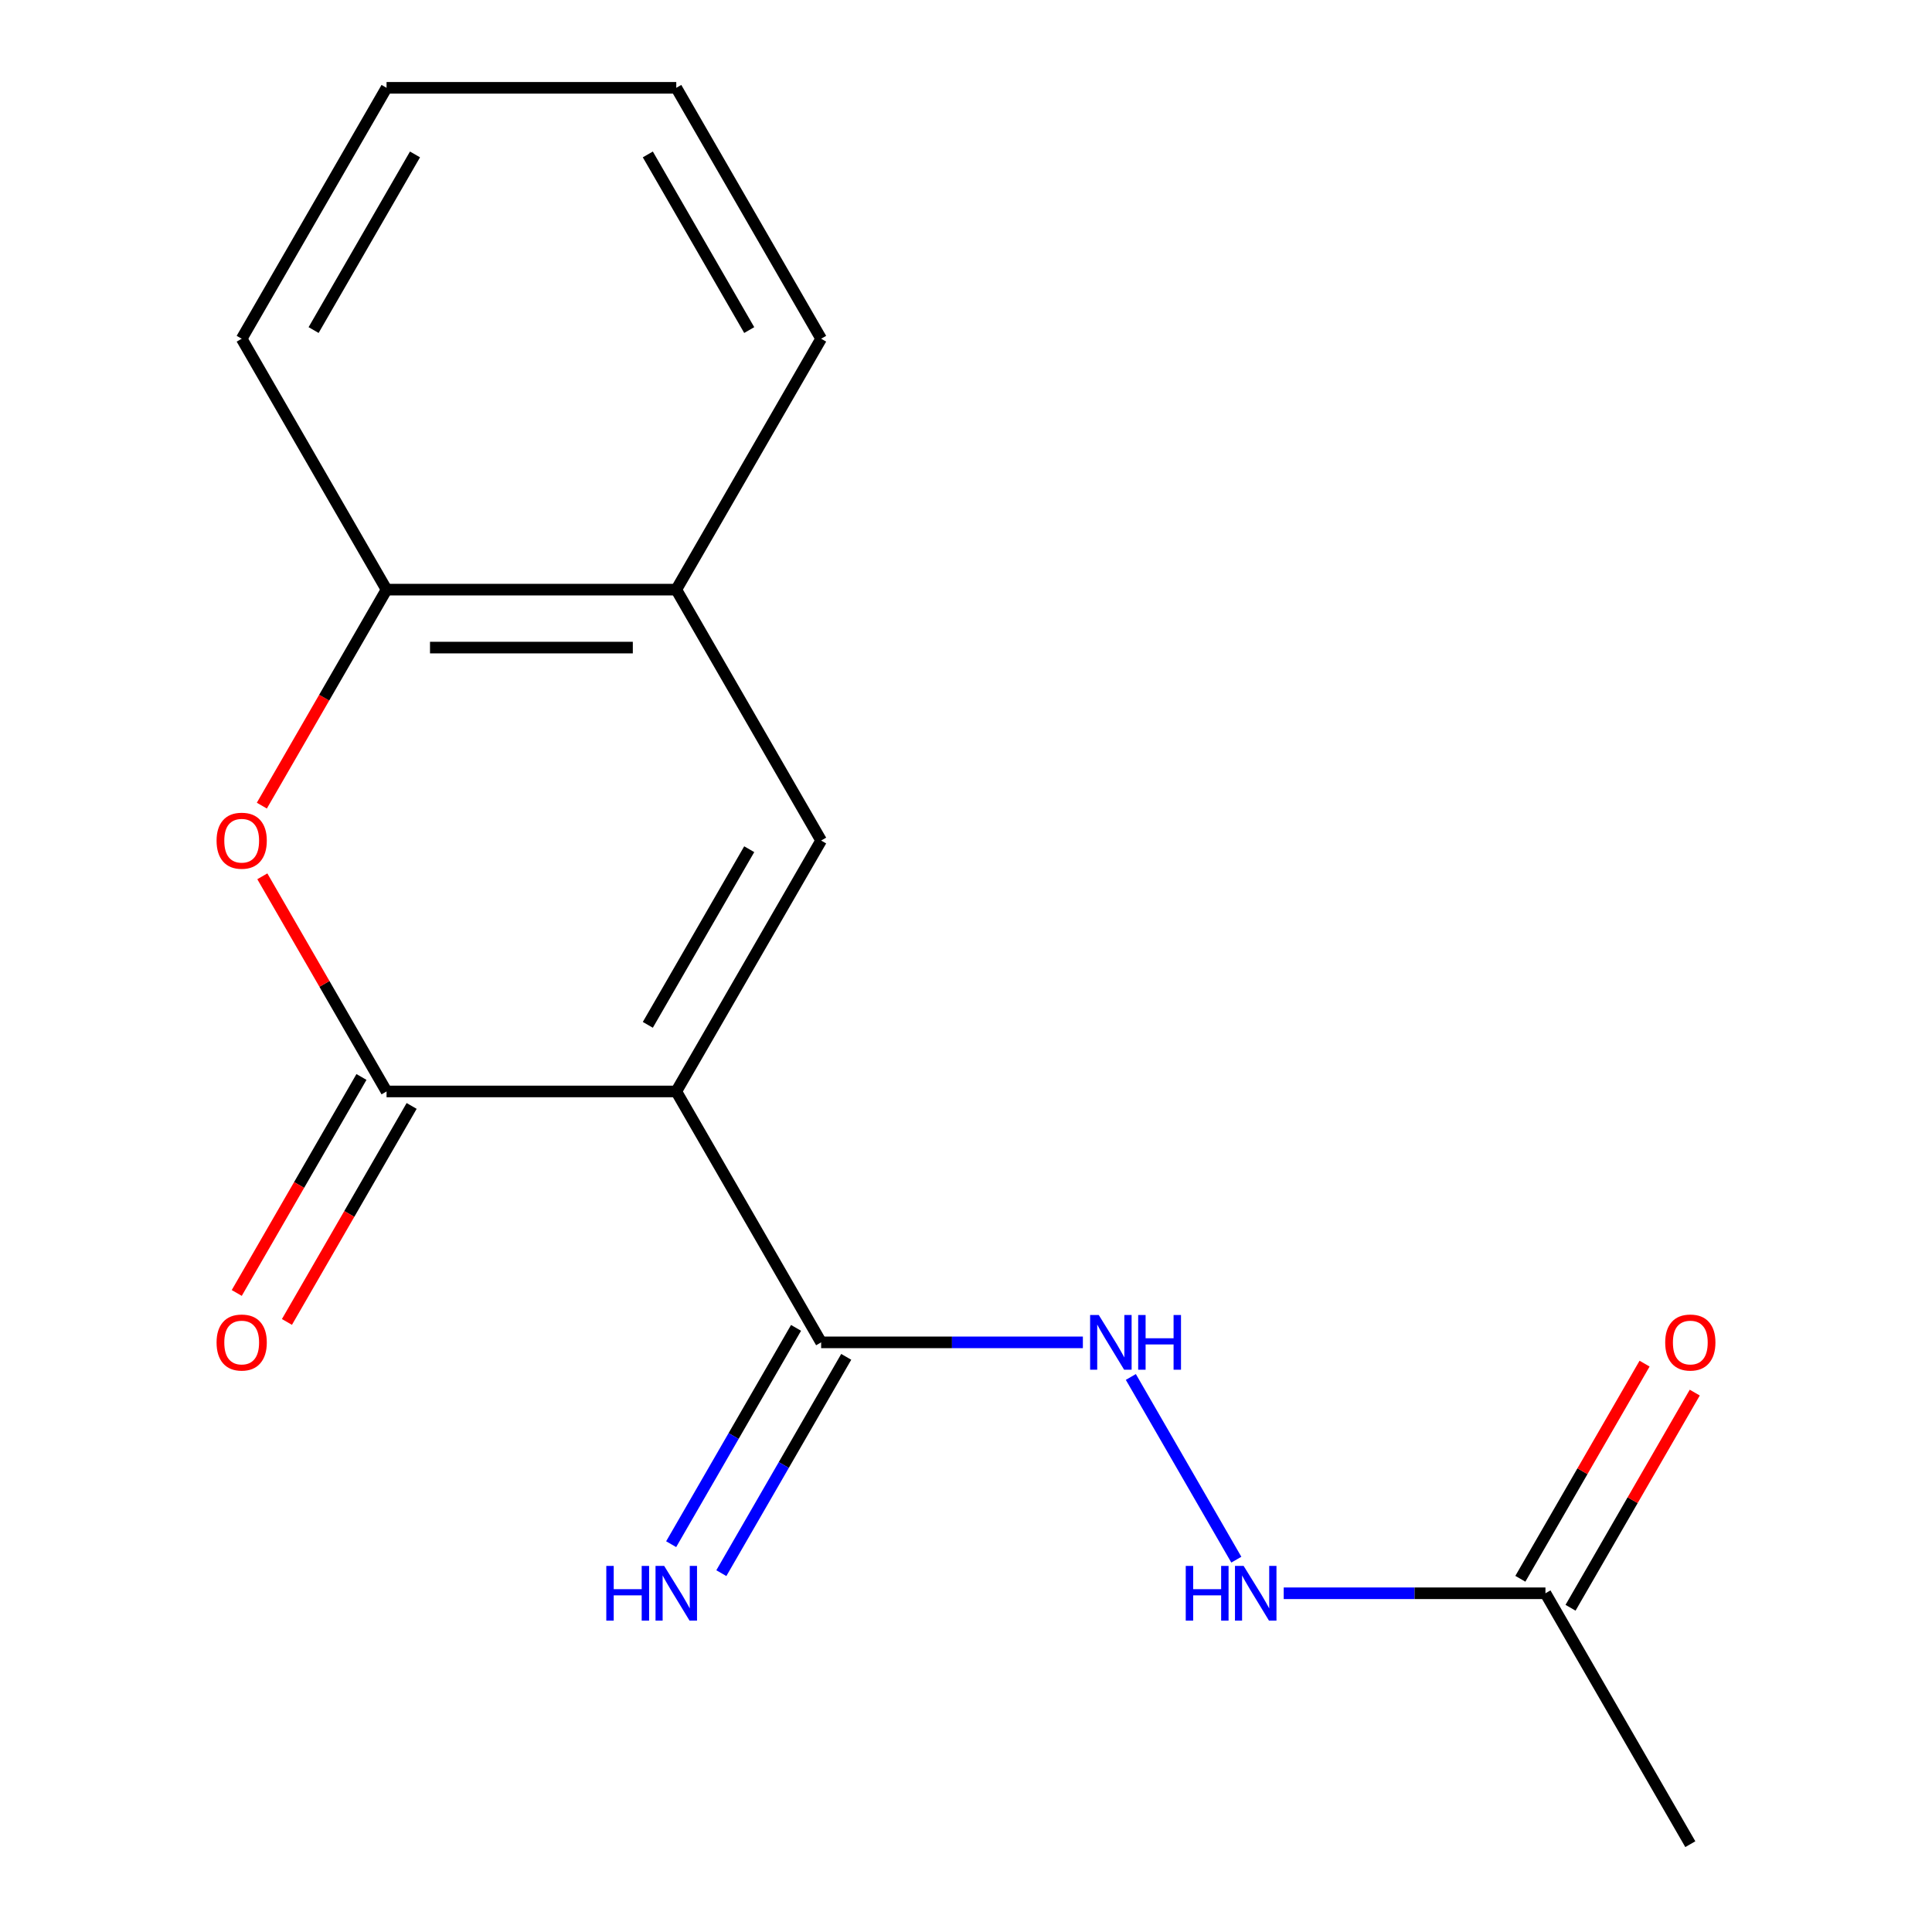 <?xml version='1.0' encoding='iso-8859-1'?>
<svg version='1.1' baseProfile='full'
              xmlns='http://www.w3.org/2000/svg'
                      xmlns:rdkit='http://www.rdkit.org/xml'
                      xmlns:xlink='http://www.w3.org/1999/xlink'
                  xml:space='preserve'
width='1000px' height='1000px' viewBox='0 0 1000 1000'>
<!-- END OF HEADER -->
<rect style='opacity:1.0;fill:#FFFFFF;stroke:none' width='1000' height='1000' x='0' y='0'> </rect>
<path class='bond-0' d='M 350.039,564.935 L 200.078,564.935' style='fill:none;fill-rule:evenodd;stroke:#000000;stroke-width:6px;stroke-linecap:butt;stroke-linejoin:miter;stroke-opacity:1' />
<path class='bond-1' d='M 350.039,564.935 L 425.019,435.065' style='fill:none;fill-rule:evenodd;stroke:#000000;stroke-width:6px;stroke-linecap:butt;stroke-linejoin:miter;stroke-opacity:1' />
<path class='bond-1' d='M 335.312,530.458 L 387.798,439.549' style='fill:none;fill-rule:evenodd;stroke:#000000;stroke-width:6px;stroke-linecap:butt;stroke-linejoin:miter;stroke-opacity:1' />
<path class='bond-3' d='M 350.039,564.935 L 425.019,694.805' style='fill:none;fill-rule:evenodd;stroke:#000000;stroke-width:6px;stroke-linecap:butt;stroke-linejoin:miter;stroke-opacity:1' />
<path class='bond-2' d='M 200.078,564.935 L 167.931,509.255' style='fill:none;fill-rule:evenodd;stroke:#000000;stroke-width:6px;stroke-linecap:butt;stroke-linejoin:miter;stroke-opacity:1' />
<path class='bond-2' d='M 167.931,509.255 L 135.783,453.574' style='fill:none;fill-rule:evenodd;stroke:#FF0000;stroke-width:6px;stroke-linecap:butt;stroke-linejoin:miter;stroke-opacity:1' />
<path class='bond-10' d='M 187.091,557.437 L 154.817,613.338' style='fill:none;fill-rule:evenodd;stroke:#000000;stroke-width:6px;stroke-linecap:butt;stroke-linejoin:miter;stroke-opacity:1' />
<path class='bond-10' d='M 154.817,613.338 L 122.542,669.238' style='fill:none;fill-rule:evenodd;stroke:#FF0000;stroke-width:6px;stroke-linecap:butt;stroke-linejoin:miter;stroke-opacity:1' />
<path class='bond-10' d='M 213.065,572.433 L 180.791,628.334' style='fill:none;fill-rule:evenodd;stroke:#000000;stroke-width:6px;stroke-linecap:butt;stroke-linejoin:miter;stroke-opacity:1' />
<path class='bond-10' d='M 180.791,628.334 L 148.516,684.234' style='fill:none;fill-rule:evenodd;stroke:#FF0000;stroke-width:6px;stroke-linecap:butt;stroke-linejoin:miter;stroke-opacity:1' />
<path class='bond-4' d='M 425.019,435.065 L 350.039,305.195' style='fill:none;fill-rule:evenodd;stroke:#000000;stroke-width:6px;stroke-linecap:butt;stroke-linejoin:miter;stroke-opacity:1' />
<path class='bond-17' d='M 135.529,416.996 L 167.804,361.095' style='fill:none;fill-rule:evenodd;stroke:#FF0000;stroke-width:6px;stroke-linecap:butt;stroke-linejoin:miter;stroke-opacity:1' />
<path class='bond-17' d='M 167.804,361.095 L 200.078,305.195' style='fill:none;fill-rule:evenodd;stroke:#000000;stroke-width:6px;stroke-linecap:butt;stroke-linejoin:miter;stroke-opacity:1' />
<path class='bond-6' d='M 425.019,694.805 L 492.755,694.805' style='fill:none;fill-rule:evenodd;stroke:#000000;stroke-width:6px;stroke-linecap:butt;stroke-linejoin:miter;stroke-opacity:1' />
<path class='bond-6' d='M 492.755,694.805 L 560.492,694.805' style='fill:none;fill-rule:evenodd;stroke:#0000FF;stroke-width:6px;stroke-linecap:butt;stroke-linejoin:miter;stroke-opacity:1' />
<path class='bond-9' d='M 412.032,687.307 L 379.712,743.288' style='fill:none;fill-rule:evenodd;stroke:#000000;stroke-width:6px;stroke-linecap:butt;stroke-linejoin:miter;stroke-opacity:1' />
<path class='bond-9' d='M 379.712,743.288 L 347.392,799.268' style='fill:none;fill-rule:evenodd;stroke:#0000FF;stroke-width:6px;stroke-linecap:butt;stroke-linejoin:miter;stroke-opacity:1' />
<path class='bond-9' d='M 438.006,702.303 L 405.686,758.284' style='fill:none;fill-rule:evenodd;stroke:#000000;stroke-width:6px;stroke-linecap:butt;stroke-linejoin:miter;stroke-opacity:1' />
<path class='bond-9' d='M 405.686,758.284 L 373.366,814.264' style='fill:none;fill-rule:evenodd;stroke:#0000FF;stroke-width:6px;stroke-linecap:butt;stroke-linejoin:miter;stroke-opacity:1' />
<path class='bond-5' d='M 350.039,305.195 L 200.078,305.195' style='fill:none;fill-rule:evenodd;stroke:#000000;stroke-width:6px;stroke-linecap:butt;stroke-linejoin:miter;stroke-opacity:1' />
<path class='bond-5' d='M 327.545,335.187 L 222.572,335.187' style='fill:none;fill-rule:evenodd;stroke:#000000;stroke-width:6px;stroke-linecap:butt;stroke-linejoin:miter;stroke-opacity:1' />
<path class='bond-12' d='M 350.039,305.195 L 425.019,175.325' style='fill:none;fill-rule:evenodd;stroke:#000000;stroke-width:6px;stroke-linecap:butt;stroke-linejoin:miter;stroke-opacity:1' />
<path class='bond-13' d='M 200.078,305.195 L 125.097,175.325' style='fill:none;fill-rule:evenodd;stroke:#000000;stroke-width:6px;stroke-linecap:butt;stroke-linejoin:miter;stroke-opacity:1' />
<path class='bond-7' d='M 585.32,712.714 L 639.92,807.283' style='fill:none;fill-rule:evenodd;stroke:#0000FF;stroke-width:6px;stroke-linecap:butt;stroke-linejoin:miter;stroke-opacity:1' />
<path class='bond-8' d='M 664.45,824.675 L 732.186,824.675' style='fill:none;fill-rule:evenodd;stroke:#0000FF;stroke-width:6px;stroke-linecap:butt;stroke-linejoin:miter;stroke-opacity:1' />
<path class='bond-8' d='M 732.186,824.675 L 799.922,824.675' style='fill:none;fill-rule:evenodd;stroke:#000000;stroke-width:6px;stroke-linecap:butt;stroke-linejoin:miter;stroke-opacity:1' />
<path class='bond-11' d='M 812.909,832.173 L 845.056,776.493' style='fill:none;fill-rule:evenodd;stroke:#000000;stroke-width:6px;stroke-linecap:butt;stroke-linejoin:miter;stroke-opacity:1' />
<path class='bond-11' d='M 845.056,776.493 L 877.204,720.812' style='fill:none;fill-rule:evenodd;stroke:#FF0000;stroke-width:6px;stroke-linecap:butt;stroke-linejoin:miter;stroke-opacity:1' />
<path class='bond-11' d='M 786.935,817.177 L 819.082,761.497' style='fill:none;fill-rule:evenodd;stroke:#000000;stroke-width:6px;stroke-linecap:butt;stroke-linejoin:miter;stroke-opacity:1' />
<path class='bond-11' d='M 819.082,761.497 L 851.23,705.816' style='fill:none;fill-rule:evenodd;stroke:#FF0000;stroke-width:6px;stroke-linecap:butt;stroke-linejoin:miter;stroke-opacity:1' />
<path class='bond-14' d='M 799.922,824.675 L 874.903,954.545' style='fill:none;fill-rule:evenodd;stroke:#000000;stroke-width:6px;stroke-linecap:butt;stroke-linejoin:miter;stroke-opacity:1' />
<path class='bond-16' d='M 425.019,175.325 L 350.039,45.455' style='fill:none;fill-rule:evenodd;stroke:#000000;stroke-width:6px;stroke-linecap:butt;stroke-linejoin:miter;stroke-opacity:1' />
<path class='bond-16' d='M 387.798,170.84 L 335.312,79.931' style='fill:none;fill-rule:evenodd;stroke:#000000;stroke-width:6px;stroke-linecap:butt;stroke-linejoin:miter;stroke-opacity:1' />
<path class='bond-18' d='M 125.097,175.325 L 200.078,45.455' style='fill:none;fill-rule:evenodd;stroke:#000000;stroke-width:6px;stroke-linecap:butt;stroke-linejoin:miter;stroke-opacity:1' />
<path class='bond-18' d='M 162.318,170.84 L 214.805,79.931' style='fill:none;fill-rule:evenodd;stroke:#000000;stroke-width:6px;stroke-linecap:butt;stroke-linejoin:miter;stroke-opacity:1' />
<path class='bond-15' d='M 200.078,45.455 L 350.039,45.455' style='fill:none;fill-rule:evenodd;stroke:#000000;stroke-width:6px;stroke-linecap:butt;stroke-linejoin:miter;stroke-opacity:1' />
<path  class='atom-3' d='M 112.097 435.145
Q 112.097 428.345, 115.457 424.545
Q 118.817 420.745, 125.097 420.745
Q 131.377 420.745, 134.737 424.545
Q 138.097 428.345, 138.097 435.145
Q 138.097 442.025, 134.697 445.945
Q 131.297 449.825, 125.097 449.825
Q 118.857 449.825, 115.457 445.945
Q 112.097 442.065, 112.097 435.145
M 125.097 446.625
Q 129.417 446.625, 131.737 443.745
Q 134.097 440.825, 134.097 435.145
Q 134.097 429.585, 131.737 426.785
Q 129.417 423.945, 125.097 423.945
Q 120.777 423.945, 118.417 426.745
Q 116.097 429.545, 116.097 435.145
Q 116.097 440.865, 118.417 443.745
Q 120.777 446.625, 125.097 446.625
' fill='#FF0000'/>
<path  class='atom-7' d='M 568.721 680.645
L 578.001 695.645
Q 578.921 697.125, 580.401 699.805
Q 581.881 702.485, 581.961 702.645
L 581.961 680.645
L 585.721 680.645
L 585.721 708.965
L 581.841 708.965
L 571.881 692.565
Q 570.721 690.645, 569.481 688.445
Q 568.281 686.245, 567.921 685.565
L 567.921 708.965
L 564.241 708.965
L 564.241 680.645
L 568.721 680.645
' fill='#0000FF'/>
<path  class='atom-7' d='M 589.121 680.645
L 592.961 680.645
L 592.961 692.685
L 607.441 692.685
L 607.441 680.645
L 611.281 680.645
L 611.281 708.965
L 607.441 708.965
L 607.441 695.885
L 592.961 695.885
L 592.961 708.965
L 589.121 708.965
L 589.121 680.645
' fill='#0000FF'/>
<path  class='atom-8' d='M 613.741 810.515
L 617.581 810.515
L 617.581 822.555
L 632.061 822.555
L 632.061 810.515
L 635.901 810.515
L 635.901 838.835
L 632.061 838.835
L 632.061 825.755
L 617.581 825.755
L 617.581 838.835
L 613.741 838.835
L 613.741 810.515
' fill='#0000FF'/>
<path  class='atom-8' d='M 643.701 810.515
L 652.981 825.515
Q 653.901 826.995, 655.381 829.675
Q 656.861 832.355, 656.941 832.515
L 656.941 810.515
L 660.701 810.515
L 660.701 838.835
L 656.821 838.835
L 646.861 822.435
Q 645.701 820.515, 644.461 818.315
Q 643.261 816.115, 642.901 815.435
L 642.901 838.835
L 639.221 838.835
L 639.221 810.515
L 643.701 810.515
' fill='#0000FF'/>
<path  class='atom-10' d='M 313.819 810.515
L 317.659 810.515
L 317.659 822.555
L 332.139 822.555
L 332.139 810.515
L 335.979 810.515
L 335.979 838.835
L 332.139 838.835
L 332.139 825.755
L 317.659 825.755
L 317.659 838.835
L 313.819 838.835
L 313.819 810.515
' fill='#0000FF'/>
<path  class='atom-10' d='M 343.779 810.515
L 353.059 825.515
Q 353.979 826.995, 355.459 829.675
Q 356.939 832.355, 357.019 832.515
L 357.019 810.515
L 360.779 810.515
L 360.779 838.835
L 356.899 838.835
L 346.939 822.435
Q 345.779 820.515, 344.539 818.315
Q 343.339 816.115, 342.979 815.435
L 342.979 838.835
L 339.299 838.835
L 339.299 810.515
L 343.779 810.515
' fill='#0000FF'/>
<path  class='atom-11' d='M 112.097 694.885
Q 112.097 688.085, 115.457 684.285
Q 118.817 680.485, 125.097 680.485
Q 131.377 680.485, 134.737 684.285
Q 138.097 688.085, 138.097 694.885
Q 138.097 701.765, 134.697 705.685
Q 131.297 709.565, 125.097 709.565
Q 118.857 709.565, 115.457 705.685
Q 112.097 701.805, 112.097 694.885
M 125.097 706.365
Q 129.417 706.365, 131.737 703.485
Q 134.097 700.565, 134.097 694.885
Q 134.097 689.325, 131.737 686.525
Q 129.417 683.685, 125.097 683.685
Q 120.777 683.685, 118.417 686.485
Q 116.097 689.285, 116.097 694.885
Q 116.097 700.605, 118.417 703.485
Q 120.777 706.365, 125.097 706.365
' fill='#FF0000'/>
<path  class='atom-12' d='M 861.903 694.885
Q 861.903 688.085, 865.263 684.285
Q 868.623 680.485, 874.903 680.485
Q 881.183 680.485, 884.543 684.285
Q 887.903 688.085, 887.903 694.885
Q 887.903 701.765, 884.503 705.685
Q 881.103 709.565, 874.903 709.565
Q 868.663 709.565, 865.263 705.685
Q 861.903 701.805, 861.903 694.885
M 874.903 706.365
Q 879.223 706.365, 881.543 703.485
Q 883.903 700.565, 883.903 694.885
Q 883.903 689.325, 881.543 686.525
Q 879.223 683.685, 874.903 683.685
Q 870.583 683.685, 868.223 686.485
Q 865.903 689.285, 865.903 694.885
Q 865.903 700.605, 868.223 703.485
Q 870.583 706.365, 874.903 706.365
' fill='#FF0000'/>
</svg>
